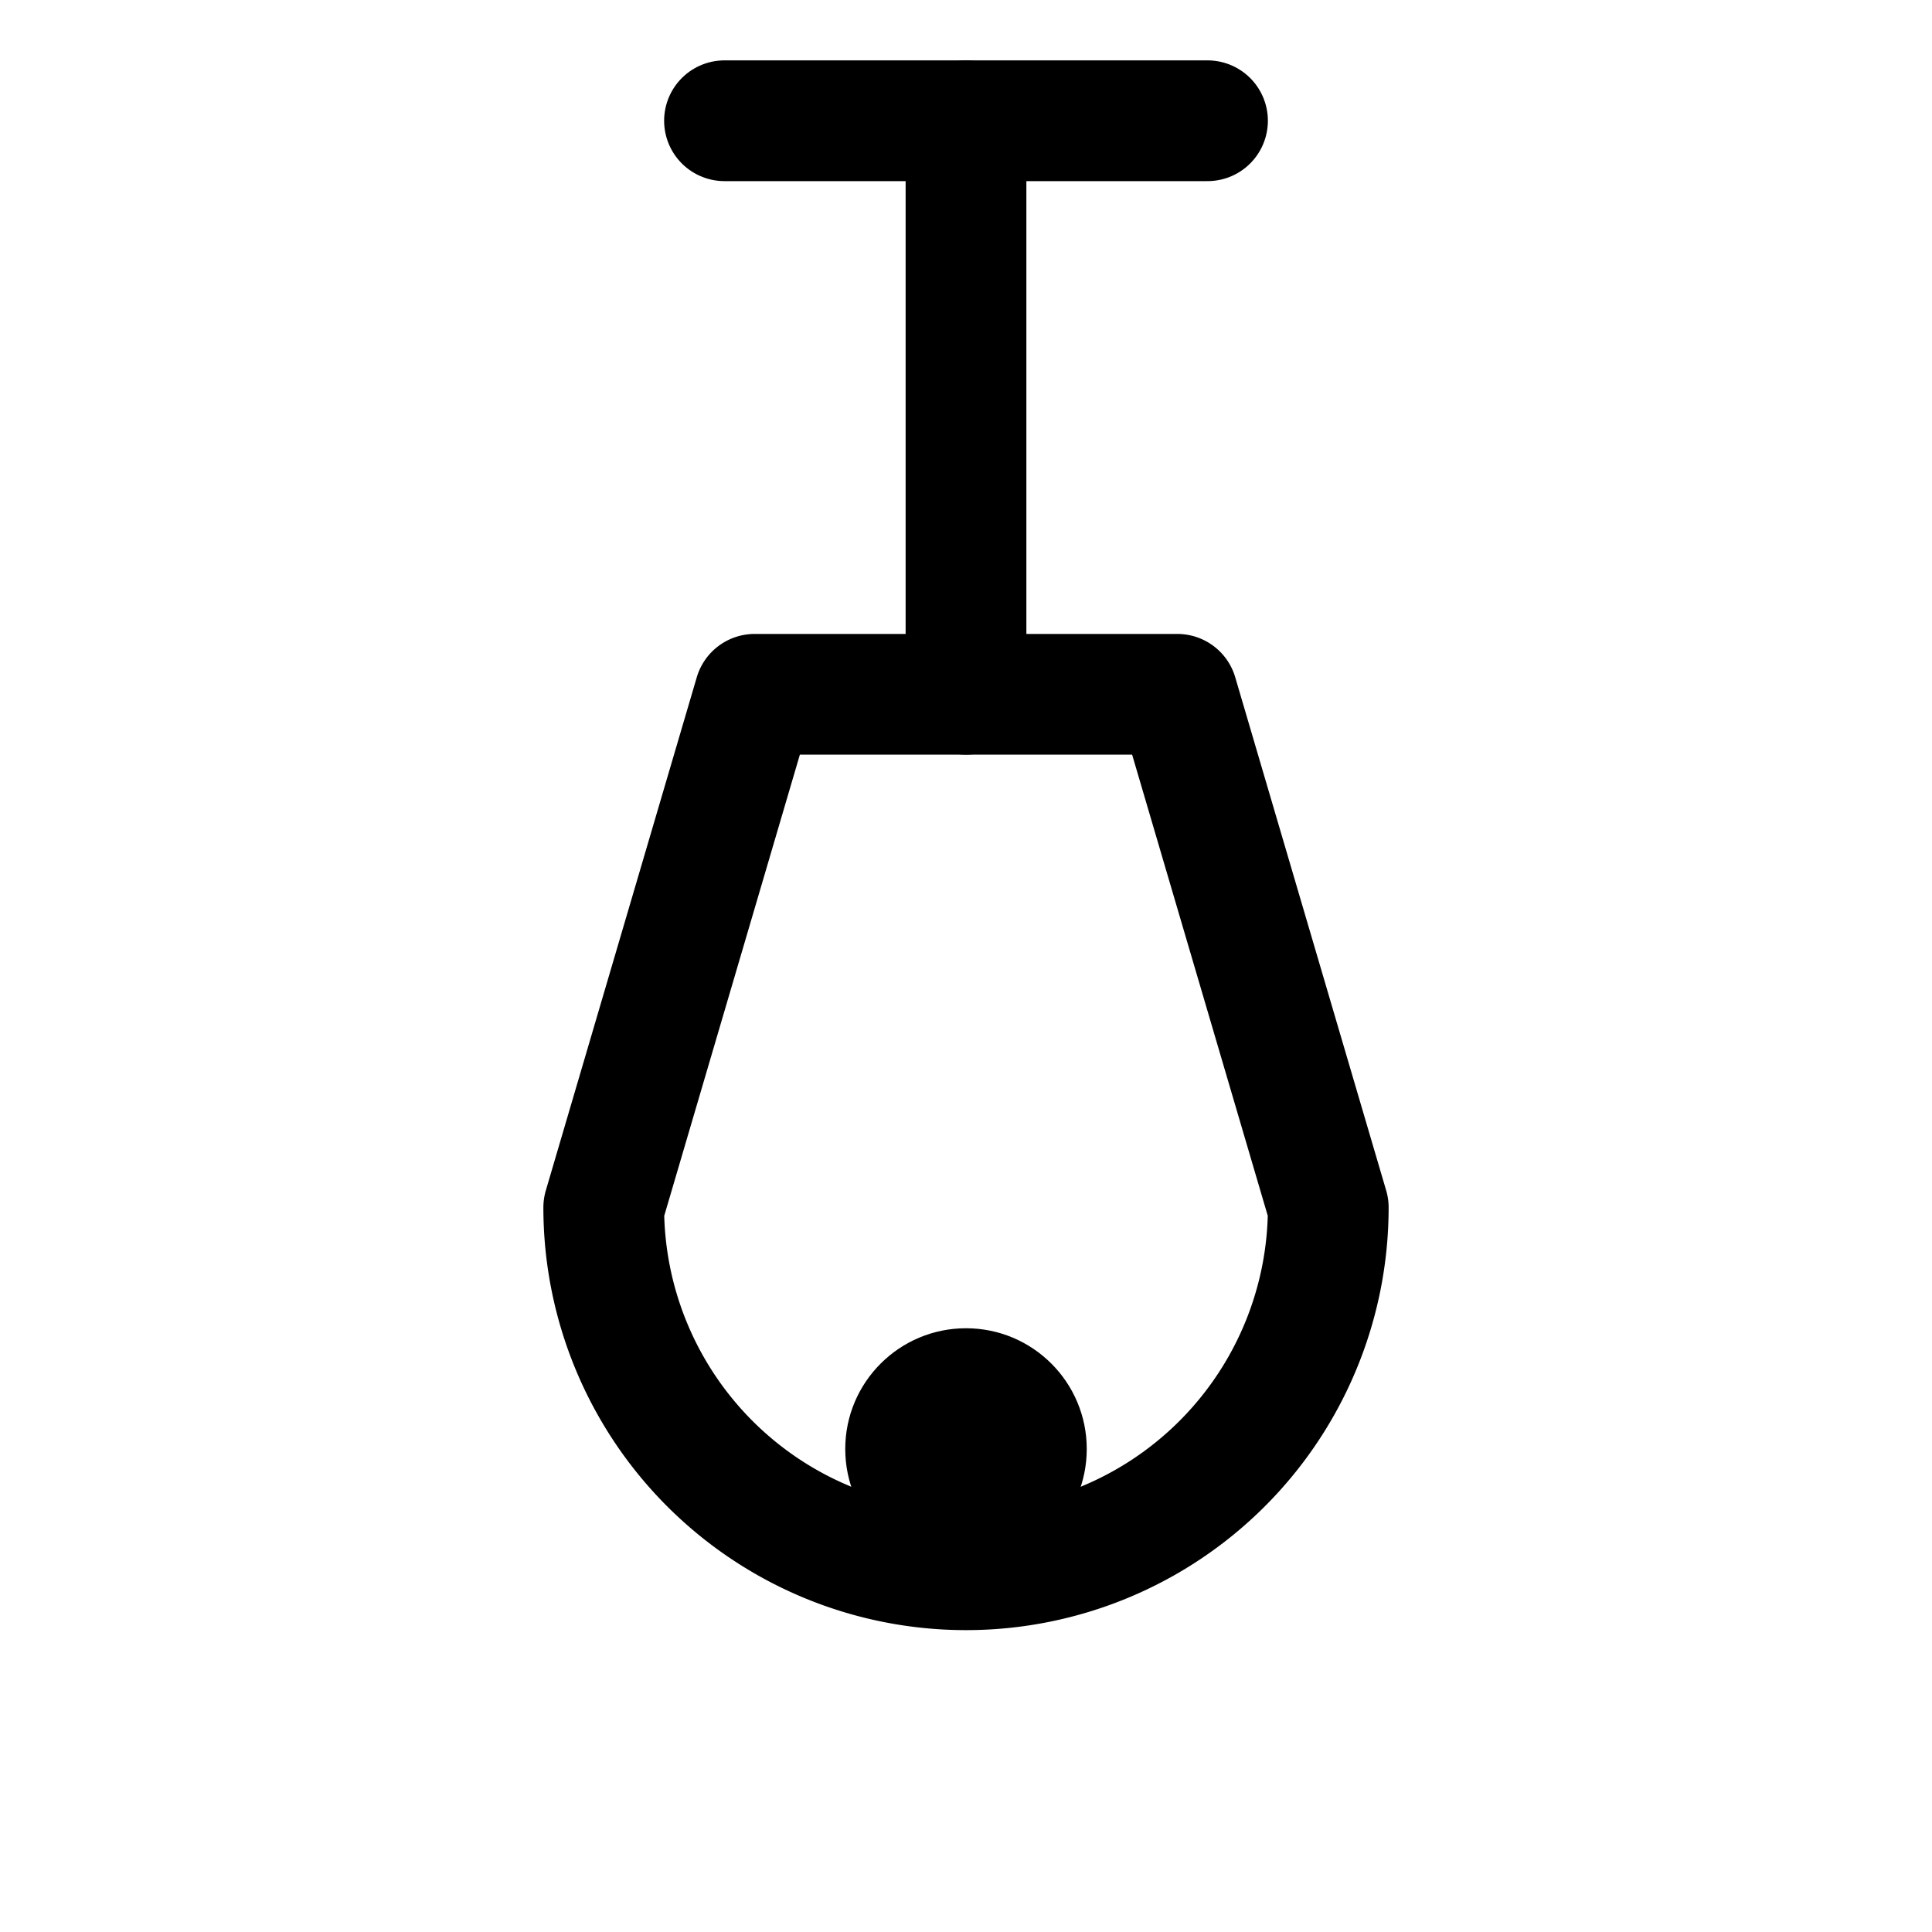 <svg xmlns="http://www.w3.org/2000/svg" viewBox="0 0 32 32" fill="none" stroke="currentColor" stroke-width="2" stroke-linecap="round" stroke-linejoin="round">
  <path d="M12 2h8" />
  <path d="M16 2v9.5" />
  <path d="M10 20l2.5-8.5h7L22 20a6 6 0 11-12 0z" />
  <circle cx="16" cy="24" r="2" fill="currentColor" stroke="none" />
</svg> 